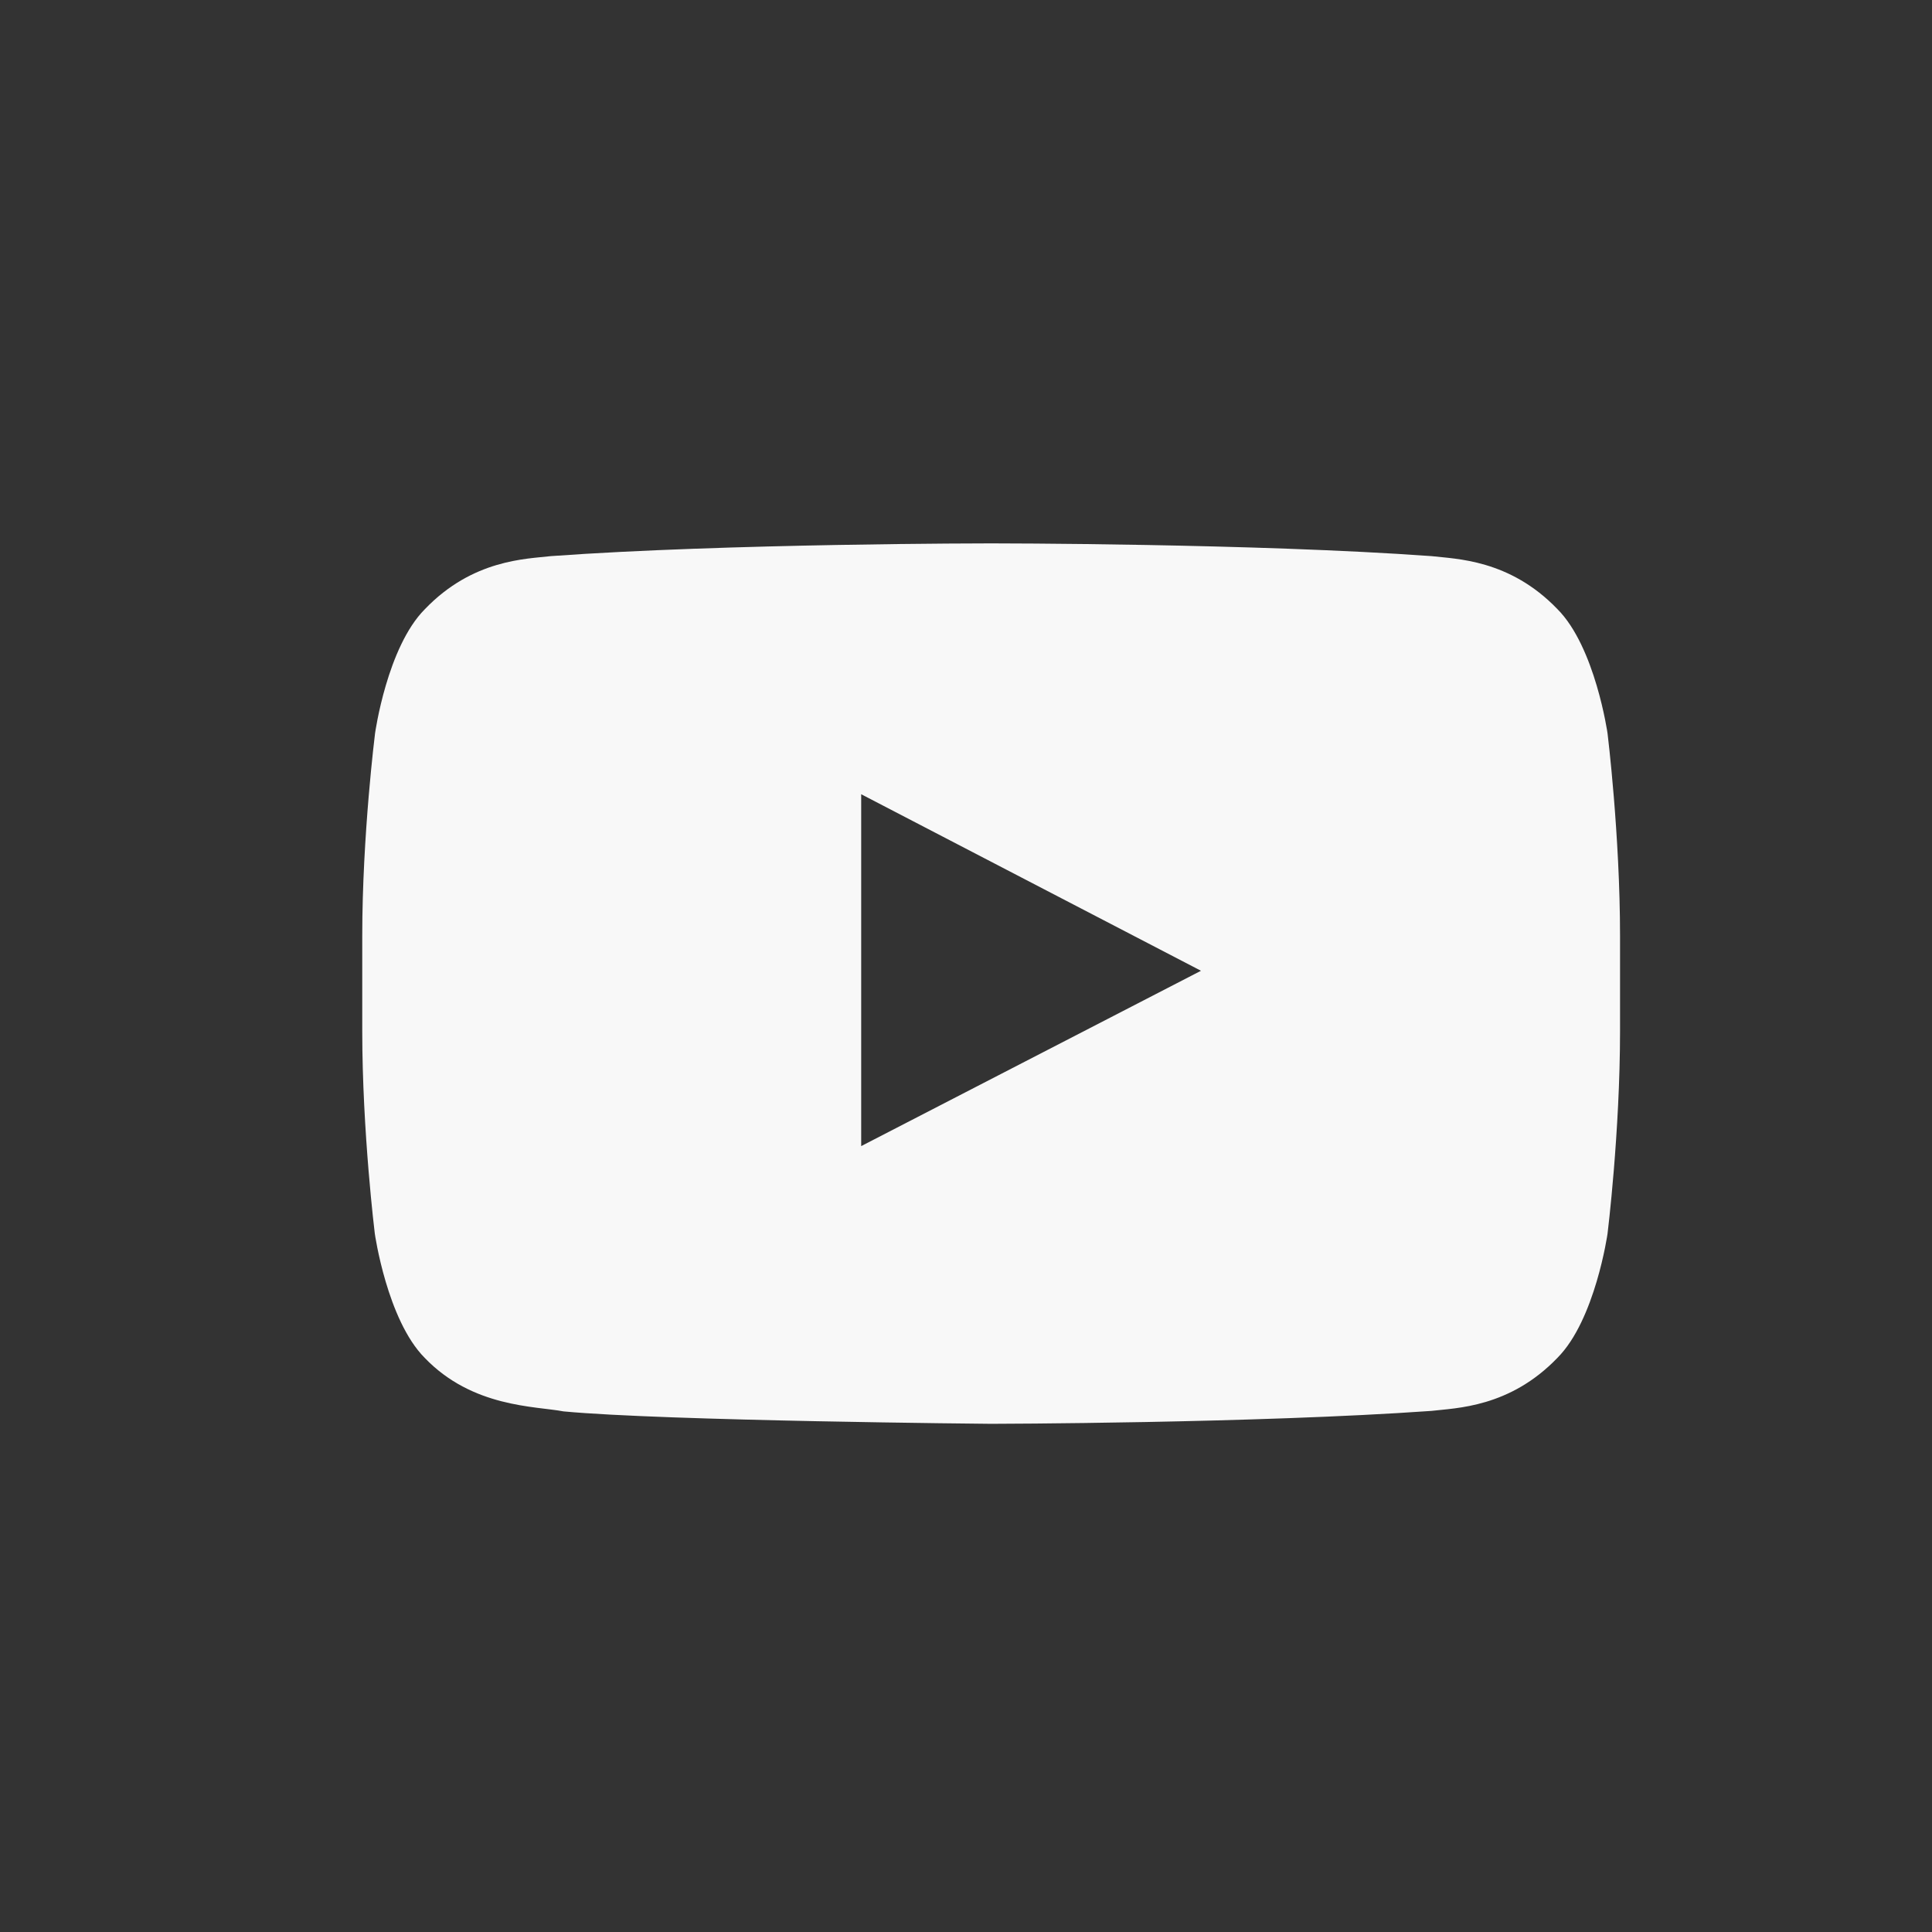<svg width="32" height="32" viewBox="0 0 32 32" fill="none" xmlns="http://www.w3.org/2000/svg">
<rect x="0" y="0" width="32" height="32" fill="#333333" stroke="none"/>
<path d="M26.626 12.147C26.626 12.147 26.422 10.717 25.796 10.089C25.002 9.263 24.115 9.259 23.708 9.211C20.795 9 16.421 9 16.421 9H16.413C16.413 9 12.038 9 9.125 9.211C8.718 9.259 7.831 9.263 7.038 10.089C6.411 10.717 6.212 12.147 6.212 12.147C6.212 12.147 6 13.827 6 15.504V17.075C6 18.752 6.208 20.433 6.208 20.433C6.208 20.433 6.411 21.862 7.034 22.49C7.827 23.316 8.869 23.288 9.333 23.377C11.001 23.535 16.417 23.583 16.417 23.583C16.417 23.583 20.795 23.575 23.708 23.369C24.115 23.32 25.002 23.316 25.796 22.49C26.422 21.862 26.626 20.433 26.626 20.433C26.626 20.433 26.833 18.756 26.833 17.075V15.504C26.833 13.827 26.626 12.147 26.626 12.147ZM14.264 18.983V13.155L19.892 16.079L14.264 18.983Z" fill="#F8F8F8"/>
</svg>
